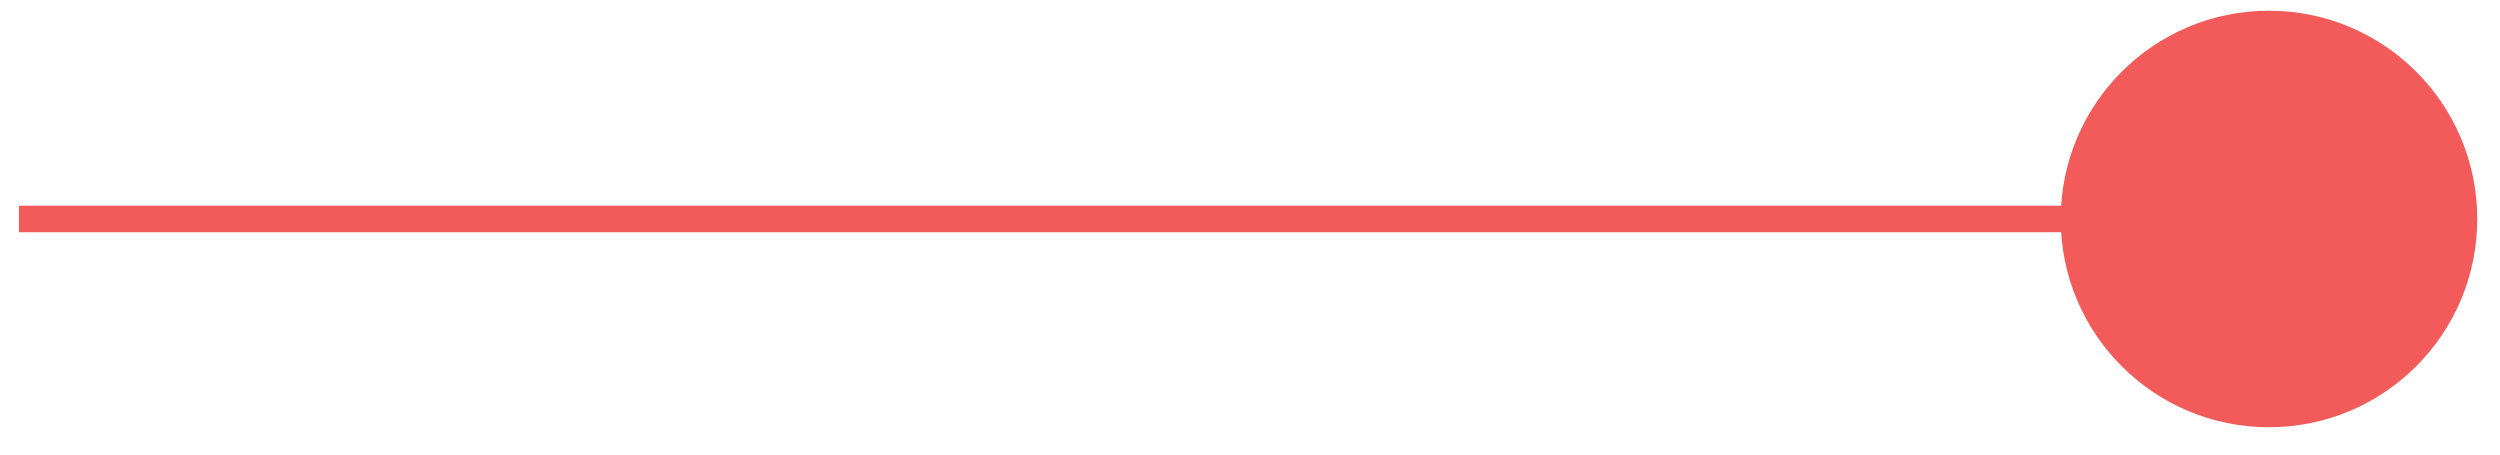 <?xml version="1.0" encoding="UTF-8"?> <svg xmlns="http://www.w3.org/2000/svg" width="66" height="12" viewBox="0 0 66 12" fill="none"> <path d="M0.5 5.781L60.606 5.781" stroke="#F35B5B" stroke-width="0.7"></path> <circle cx="59.901" cy="5.781" r="5.498" fill="#F35B5B"></circle> </svg> 